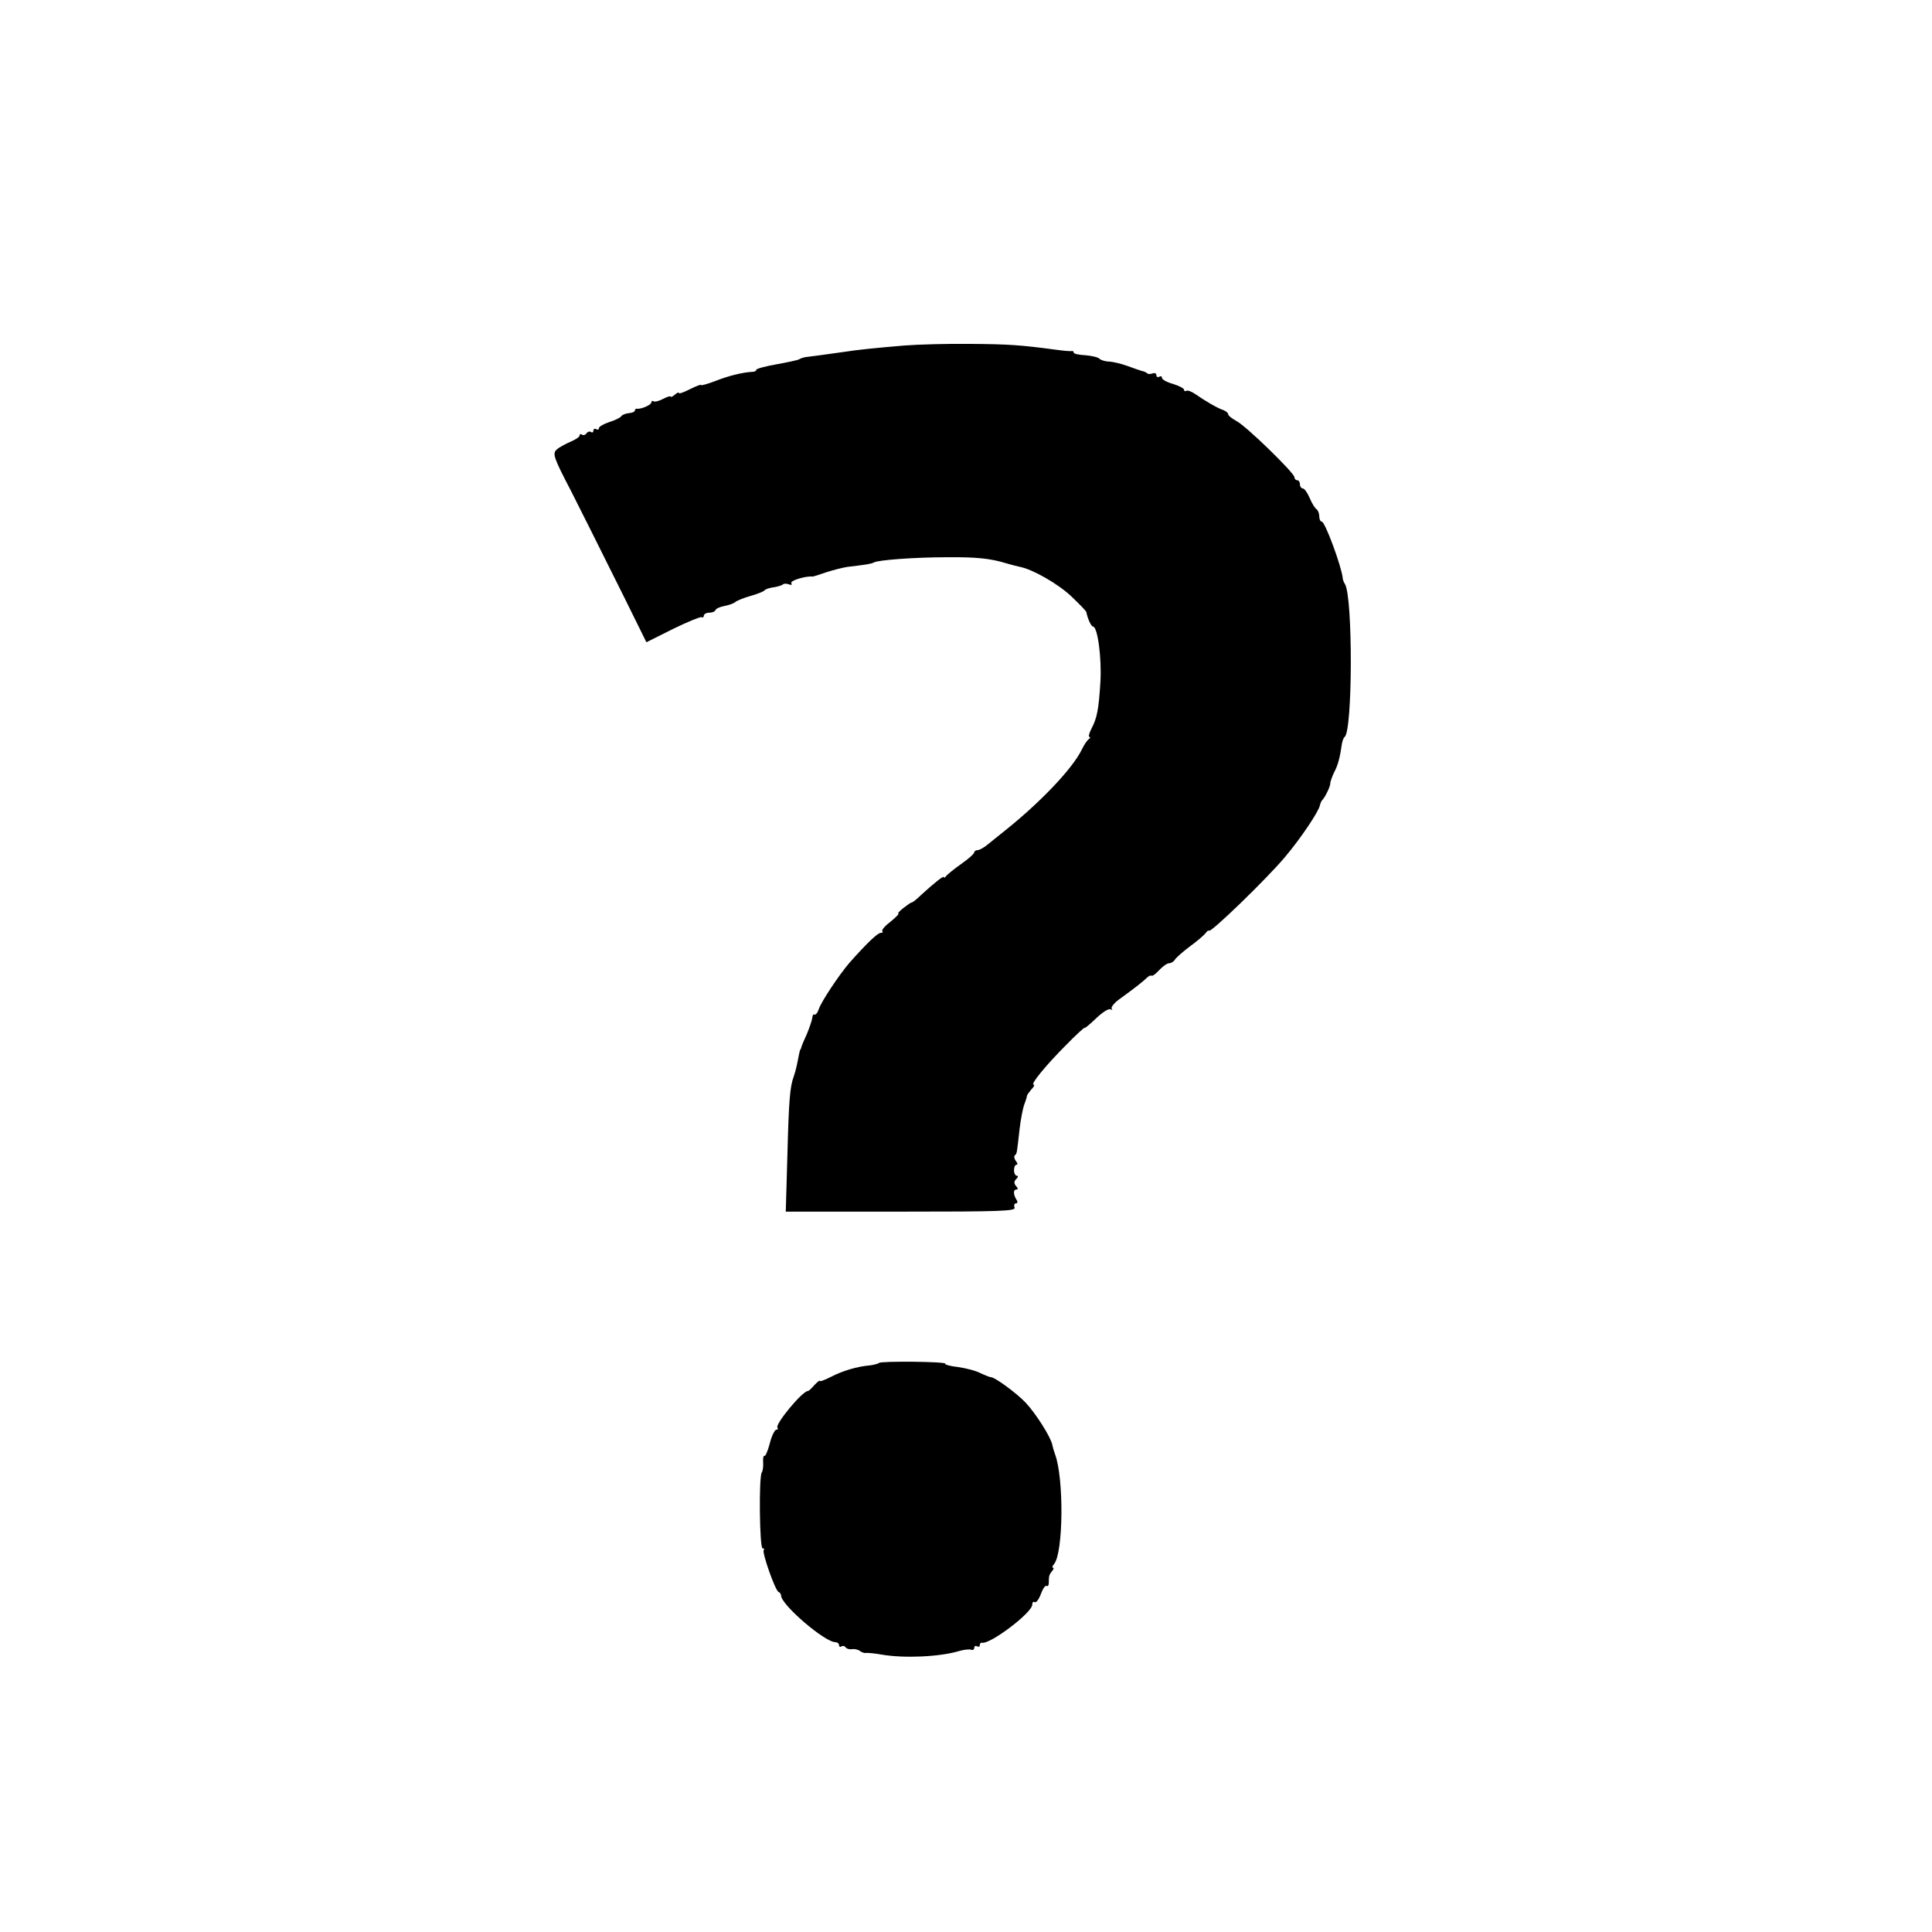 <svg version="1" xmlns="http://www.w3.org/2000/svg" width="933.333" height="933.333" viewBox="0 0 700 700"><path d="M327.5 125.2c-10.6.9-16.6 1.5-21.7 2.3-7.9 1.1-11.4 1.6-13.3 1.8-1.1.1-2.4.5-3 .9-.5.3-4.3 1.1-8.2 1.8-4 .7-7.3 1.6-7.3 2 0 .4-.6.7-1.2.7-3.9.2-8.9 1.5-13.5 3.3-2.9 1.1-5.3 1.8-5.3 1.5 0-.3-1.8.4-4 1.5s-4 1.8-4 1.4c0-.4-.7-.1-1.5.6s-1.5 1-1.5.7c0-.3-1.2 0-2.7.8-1.5.8-3 1.2-3.5.9-.4-.3-.8-.1-.8.4 0 .9-3.7 2.5-5.2 2.3-.5-.1-.8.3-.8.7 0 .4-1 .8-2.2.9-1.1.1-2.4.6-2.7 1.1-.3.5-2.3 1.5-4.3 2.1-2.1.7-3.8 1.7-3.8 2.2 0 .6-.4.7-1 .4-.5-.3-1-.1-1 .5s-.4.9-.9.5c-.5-.3-1.2-.1-1.6.5-.4.6-1.1.8-1.6.5-.5-.4-.9-.2-.9.3s-1.5 1.5-3.2 2.2c-1.8.8-4.1 2-5 2.8-1.8 1.5-1.2 3 5.2 15.3 1.4 2.7 11.2 22.3 19.5 39l7.7 15.6 9.6-4.8c5.3-2.6 10-4.5 10.4-4.3.4.3.8 0 .8-.5 0-.6.9-1.1 1.9-1.1 1.1 0 2.1-.4 2.3-.9.2-.6 1.6-1.2 3.1-1.5 1.6-.3 3.4-.9 4-1.4.7-.6 3.2-1.6 5.7-2.3 2.5-.7 4.7-1.6 5-2 .3-.4 1.7-.9 3.2-1.1 1.5-.2 3-.7 3.4-1 .3-.4 1.3-.4 2.2-.1.9.4 1.3.2.9-.4-.6-.9 5.2-2.7 7.8-2.4.2 0 2.4-.7 4.7-1.5 2.4-.8 5.9-1.7 7.8-2 6.8-.8 8.7-1.1 9.6-1.6 1.4-.9 15-1.9 26.4-1.9 10.5-.1 15.8.4 21.6 2.2 1.7.5 4 1.1 5 1.3 4.6.9 13.9 6.2 18.7 10.8 2.8 2.7 5.3 5.2 5.3 5.6.5 2.5 1.8 5.2 2.4 5.2 1.7 0 3.2 11.5 2.7 20-.6 9.9-1.2 13.2-3.3 17.1-.8 1.6-1.1 2.9-.7 2.9.5 0 .3.4-.2.8-.6.4-1.7 2-2.5 3.7-3.5 7.2-15.6 19.8-29.2 30.5-1 .8-3.1 2.5-4.6 3.7-1.5 1.3-3.3 2.3-3.9 2.3-.7 0-1.3.4-1.3.8 0 .5-2.1 2.4-4.7 4.2-2.7 1.9-5.1 3.9-5.5 4.4-.4.6-.8.8-.8.4 0-.7-3.5 2.1-8.2 6.4-1.6 1.6-3.2 2.8-3.5 2.8-.3 0-1.6.9-3 2s-2.2 2-1.8 2c.4 0-.8 1.3-2.8 2.9-2 1.5-3.4 3.1-3 3.5.3.3.1.6-.6.6-1.1 0-4.9 3.6-11.3 10.8-3.7 4.3-10.4 14.3-11.2 17-.4 1.2-1.1 2-1.5 1.8-.4-.3-.7.3-.8 1.2-.1.9-1 3.5-1.9 5.7-1 2.2-1.9 4.3-2 4.7-.1.5-.2.9-.4 1-.2.3-.5 1.6-1.3 5.8-.3 1.4-.8 3.2-1.1 4-1.4 3.7-1.8 8.9-2.3 28.2l-.6 20.8h41.8c36.7 0 41.6-.2 41.1-1.5-.3-.8-.1-1.5.5-1.5s.7-.6.2-1.3c-1.2-1.9-1.2-3.7-.1-3.7.7 0 .7-.5-.1-1.3-.8-1-.7-1.7.1-2.5.7-.7.8-1.2.2-1.2-.5 0-1-.9-1-2s.4-2 .9-2 .4-.6-.2-1.3c-.6-.8-.8-1.7-.4-2.1.8-.7.7-.6 1.7-9.4.4-3.5 1.2-7.6 1.7-9 .6-1.5 1-2.9 1-3.2 0-.3.8-1.3 1.6-2.3.9-.9 1.3-1.7.8-1.7-1.3 0 4.5-7.1 11.7-14.3 3.7-3.8 6.8-6.6 6.8-6.3 0 .3 1.8-1.2 4.1-3.4s4.6-3.7 5.3-3.3c.6.3.8.3.4-.2-.4-.4.7-1.9 2.4-3.2 6.1-4.4 9.1-6.8 10.3-8 .7-.7 1.5-1 1.7-.8.3.3 1.5-.6 2.8-2 1.3-1.4 2.9-2.5 3.6-2.5.7 0 1.7-.6 2.1-1.3.4-.7 2.8-2.8 5.3-4.7 2.5-1.8 5.1-4 5.8-4.9.6-.8 1.2-1.2 1.2-.9 0 1.5 20.9-18.7 27.6-26.7 5.5-6.5 12.1-16.3 12.6-18.6.2-.8.5-1.6.8-1.9 1.1-1.1 3-5 3-6.2 0-.7.7-2.5 1.4-4 1.4-2.6 2.1-5.4 2.8-10.3.2-1.1.6-2.2 1-2.5 2.9-2.2 3-50.7.1-55.4-.4-.6-.8-1.6-.8-2.1-.4-4.2-6.4-20.5-7.6-20.5-.5 0-.9-.9-.9-1.9 0-1.1-.5-2.3-1-2.6-.6-.4-1.7-2.2-2.5-4.1-.8-1.9-1.9-3.4-2.4-3.4-.6 0-1.1-.7-1.1-1.5s-.4-1.5-1-1.5c-.5 0-1-.5-1-1.1 0-1.5-17.6-18.7-21.1-20.4-1.6-.9-2.9-1.9-2.9-2.4s-.8-1.1-1.7-1.5c-2-.6-6.6-3.3-10.2-5.8-1.3-.9-2.8-1.5-3.3-1.2-.4.3-.8.1-.8-.4s-1.8-1.4-4-2.1c-2.2-.6-4-1.6-4-2.2 0-.6-.4-.7-1-.4-.5.3-1 .1-1-.5 0-.7-.6-1-1.4-.7-.8.3-1.7.3-2-.1-.4-.3-1.2-.7-1.9-.8-.7-.2-3-1-5.2-1.8s-5.1-1.5-6.6-1.6c-1.4 0-3-.5-3.5-1-.6-.6-2.9-1.1-5.2-1.3-2.3-.1-4.2-.5-4.2-1 0-.4-.3-.6-.7-.5-.5.1-3-.1-5.8-.5-12.8-1.7-17-2-31-2.1-8.2-.1-19 .2-24 .6zM318.5 493.8c-.3.3-1.8.7-3.3.9-4.7.4-10 2-14.2 4.2-2.2 1.1-4 1.8-4 1.4 0-.3-.8.4-1.9 1.5-1 1.2-2.1 2.2-2.4 2.2-2 0-12.1 12.2-11 13.3.3.4.1.7-.4.7-.6 0-1.7 2.2-2.4 5-.7 2.7-1.6 4.7-1.9 4.5-.4-.2-.6.8-.5 2.3.1 1.5-.1 3.1-.5 3.7-1.1 1.6-.8 27.5.3 27.5.6 0 .8.3.4.6-.7.8 4.2 14.8 5.4 15.2.5.2.9.8.9 1.3 0 3.3 15.8 16.9 19.7 16.9.7 0 1.3.5 1.3 1.1 0 .5.4.8.9.4.5-.3 1.2-.1 1.5.4.4.5 1.4.8 2.4.6.9-.1 2.2.2 2.8.7.7.5 1.6.8 2 .7.5-.1 3.2.1 5.9.6 8.1 1.4 21.1.8 28-1.3 1.7-.5 3.6-.7 4.3-.5.6.3 1.2 0 1.2-.7 0-.6.5-.8 1-.5.6.3 1 .1 1-.4 0-.6.3-1 .8-.9 3 .6 18.2-10.9 18.2-13.8 0-.8.4-1.3.9-.9.5.3 1.5-1 2.2-2.9.7-1.9 1.6-3.3 2.1-3 .4.3.8-.2.8-1 0-2.6.1-3 1.2-4.4.6-.6.7-1.2.3-1.2-.4 0-.2-.6.4-1.3 3.4-4.1 3.6-31 .4-39.7-.3-.8-.8-2.4-1-3.4-.5-2.8-6-11.5-9.7-15.4-3.2-3.4-11.1-9.2-12.5-9.2-.4 0-2.2-.7-3.9-1.5-1.7-.9-5.3-1.8-8.1-2.2-2.8-.3-4.9-.9-4.6-1.2.4-.8-23.2-1-24-.3z"/></svg>